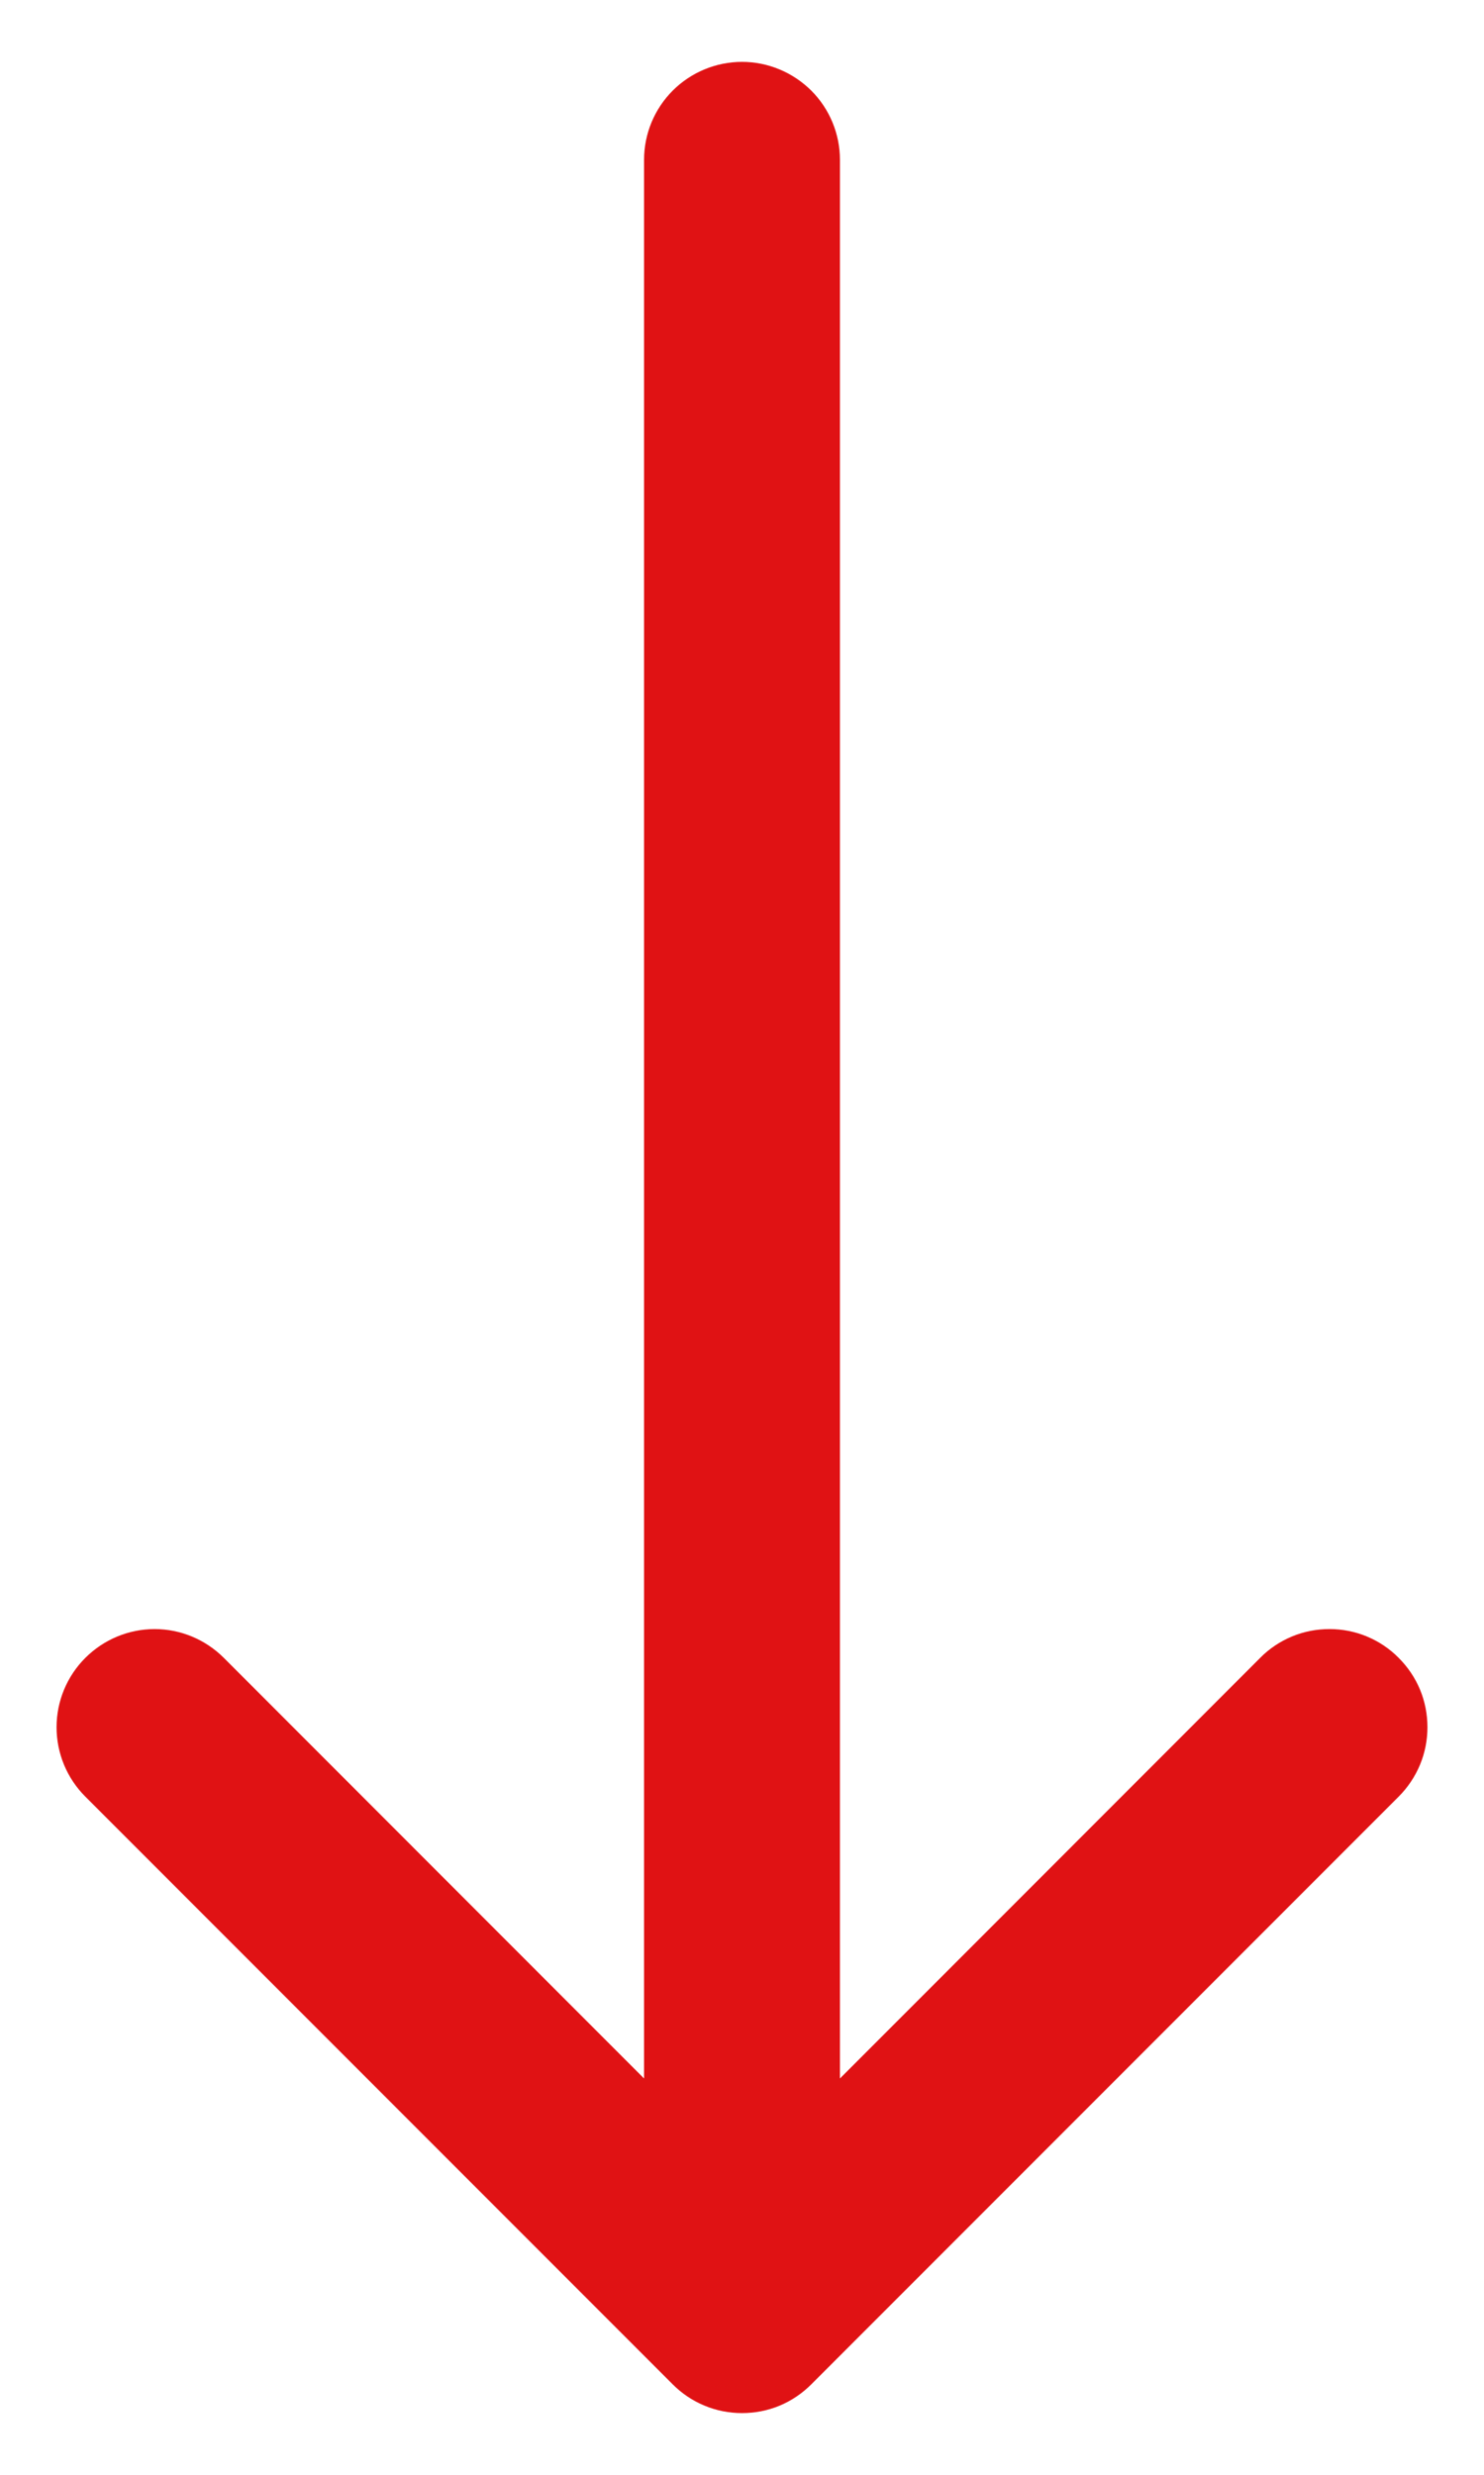 <svg width="9" height="15" viewBox="0 0 9 15" fill="none" xmlns="http://www.w3.org/2000/svg">
<path fill-rule="evenodd" clip-rule="evenodd" d="M8.483 10.049C8.538 10.104 8.582 10.169 8.612 10.241C8.642 10.313 8.657 10.391 8.657 10.469C8.657 10.547 8.642 10.624 8.612 10.696C8.582 10.768 8.538 10.834 8.483 10.889L4.92 14.452C4.865 14.507 4.8 14.551 4.728 14.581C4.656 14.611 4.578 14.626 4.5 14.626C4.422 14.626 4.345 14.611 4.273 14.581C4.2 14.551 4.135 14.507 4.08 14.452L0.517 10.889C0.406 10.778 0.343 10.627 0.343 10.469C0.343 10.311 0.406 10.16 0.517 10.049C0.629 9.937 0.78 9.874 0.938 9.874C1.095 9.874 1.246 9.937 1.358 10.049L4.5 13.192L7.642 10.049C7.697 9.993 7.763 9.949 7.835 9.919C7.907 9.889 7.984 9.874 8.063 9.874C8.141 9.874 8.218 9.889 8.29 9.919C8.362 9.949 8.428 9.993 8.483 10.049Z" fill="#E01214"/>
<path fill-rule="evenodd" clip-rule="evenodd" d="M4.5 0.375C4.657 0.375 4.808 0.438 4.92 0.549C5.031 0.66 5.094 0.811 5.094 0.969L5.094 13.438C5.094 13.595 5.031 13.746 4.92 13.857C4.808 13.969 4.657 14.031 4.5 14.031C4.343 14.031 4.191 13.969 4.08 13.857C3.969 13.746 3.906 13.595 3.906 13.438L3.906 0.969C3.906 0.811 3.969 0.66 4.08 0.549C4.191 0.438 4.343 0.375 4.5 0.375Z" fill="#E01214"/>
</svg>
